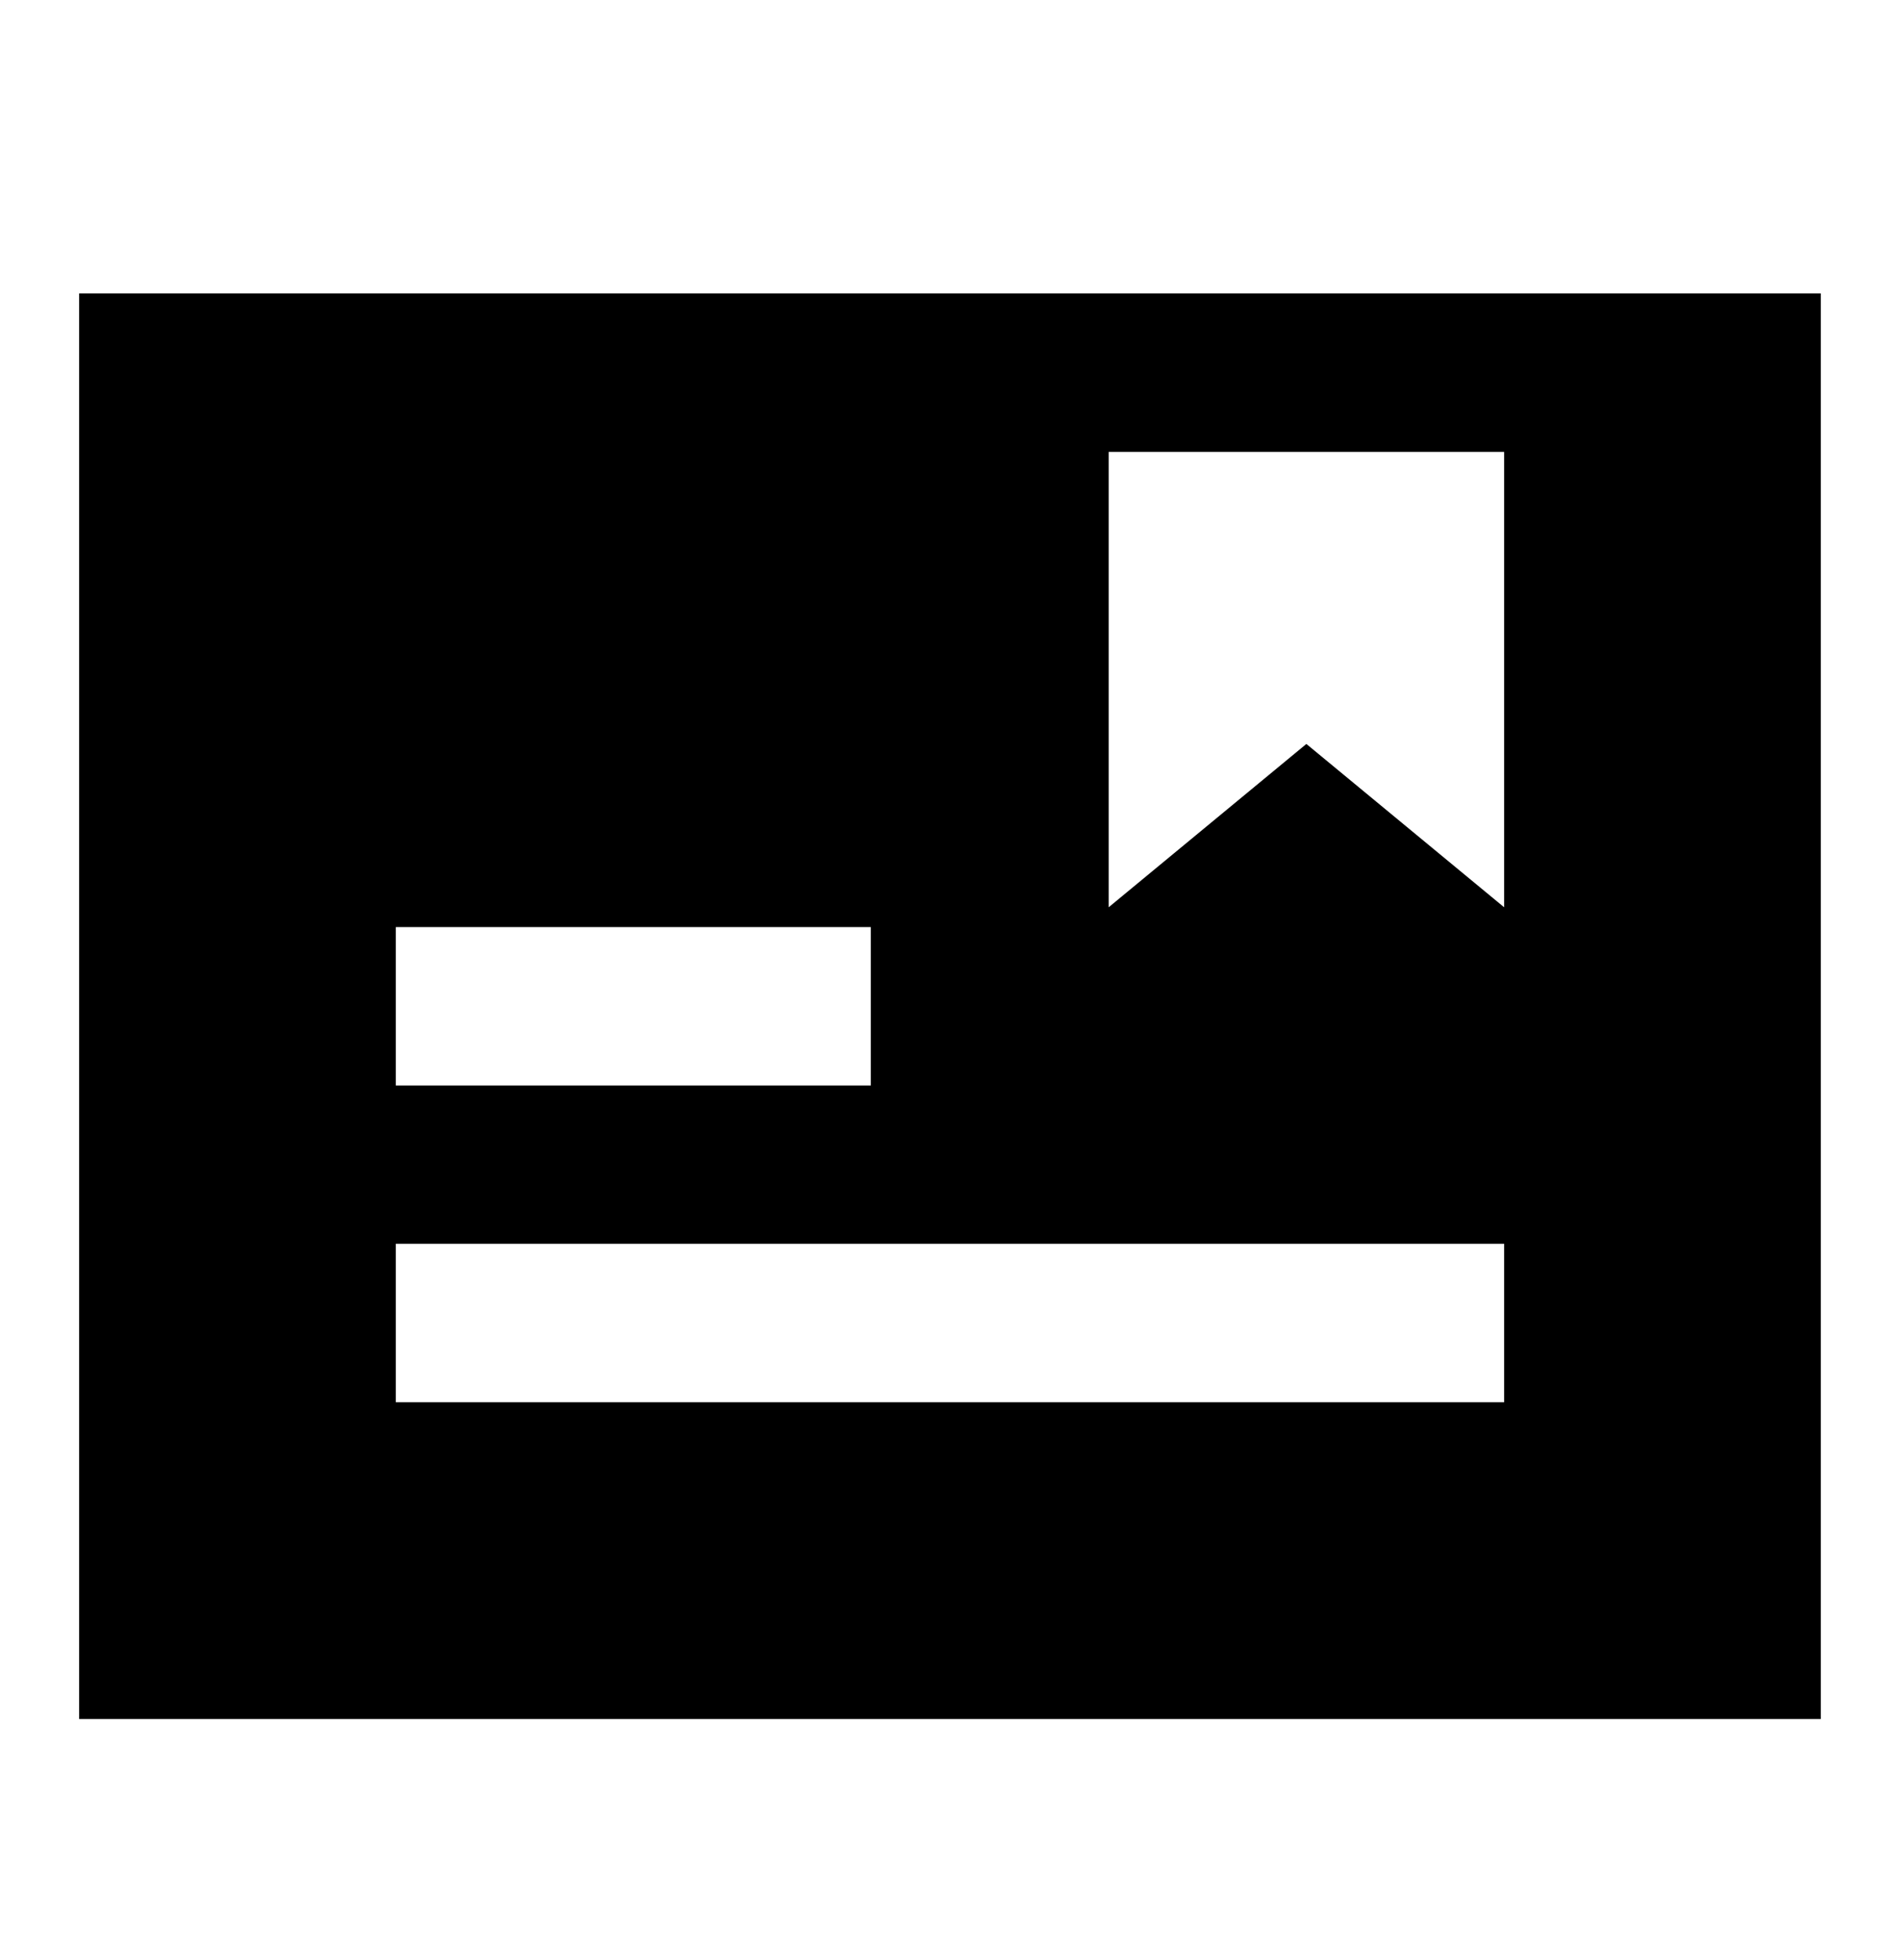<svg width="32" height="33" viewBox="0 0 32 33" fill="none" xmlns="http://www.w3.org/2000/svg">
<path d="M1.333 4.941H30.666V28.941H1.333V4.941ZM6.666 15.608V18.275H14.666V15.608H6.666ZM6.666 20.941V23.608H25.333V20.941H6.666ZM22.002 12.525L25.333 15.275V7.608H18.672V15.275L22.002 12.525Z" fill="black"/>
</svg>
